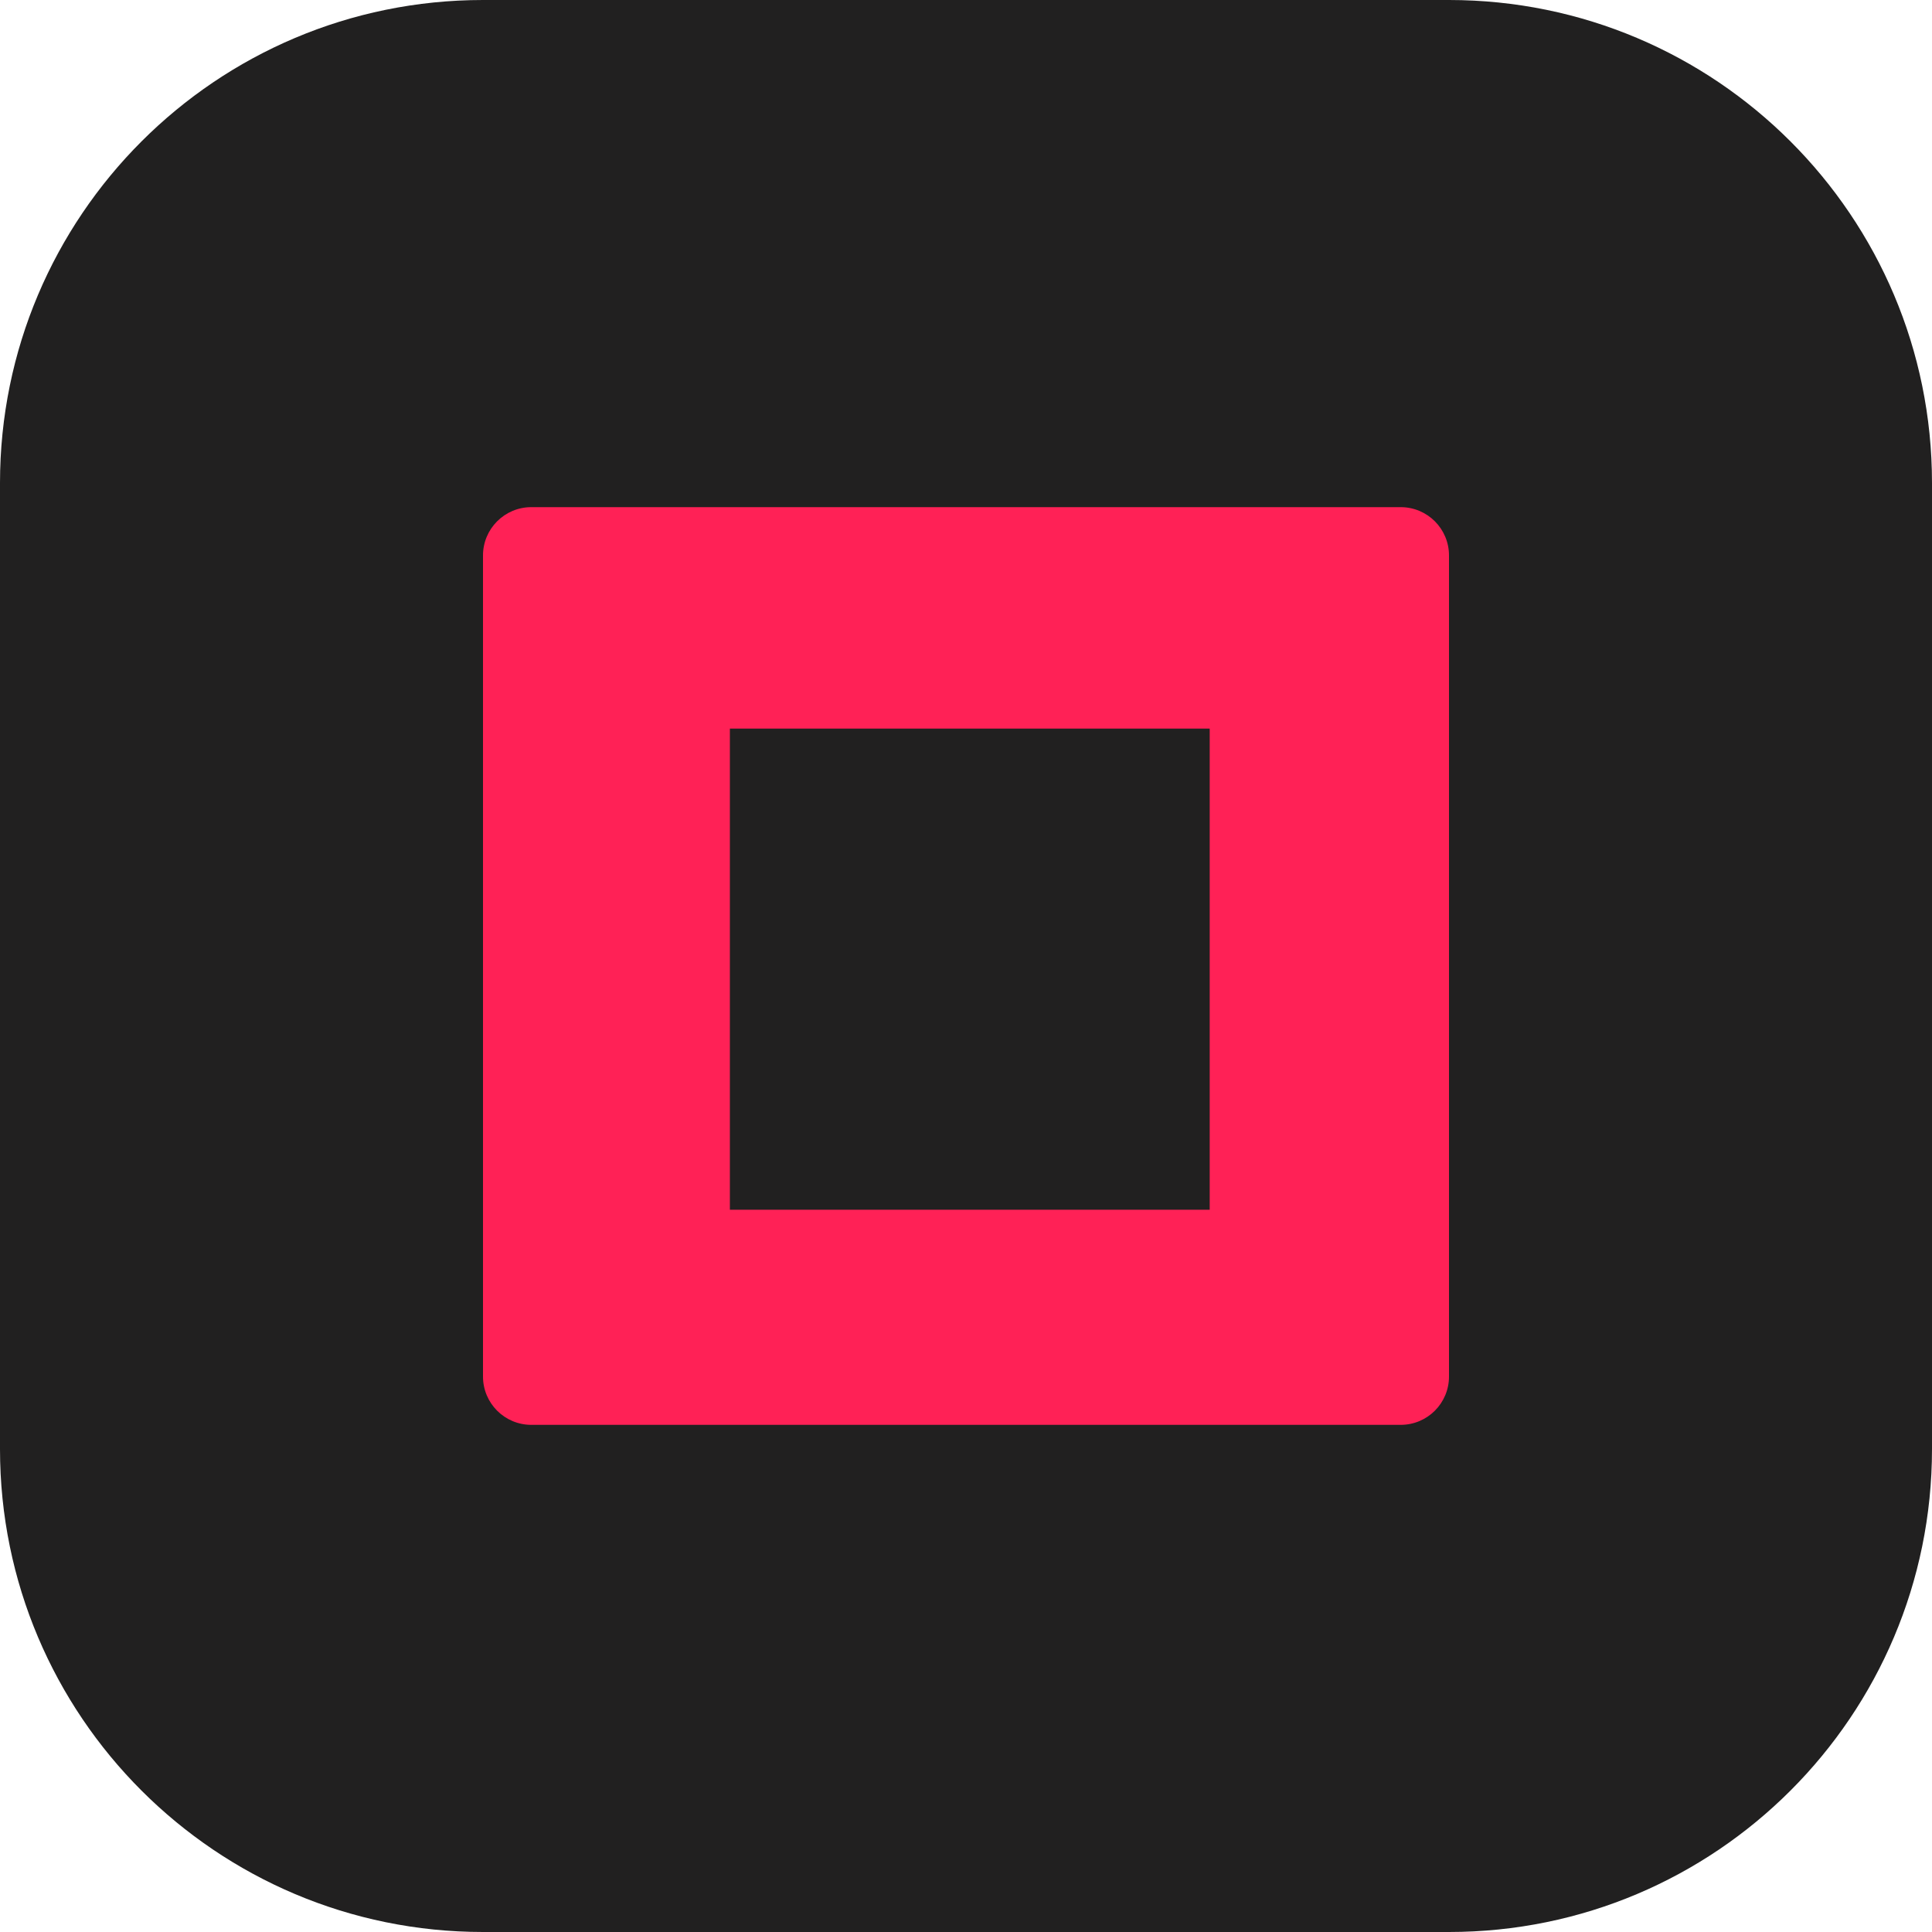 <svg width="80" height="80" viewBox="0 0 80 80" fill="none" xmlns="http://www.w3.org/2000/svg">
<g clip-path="url(#clip0_929_8277)">
<path d="M60 0H20C8.954 0 0 8.954 0 20V60C0 71.046 8.954 80 20 80H60C71.046 80 80 71.046 80 60V20C80 8.954 71.046 0 60 0Z" fill="#212020"/>
<path fill-rule="evenodd" clip-rule="evenodd" d="M22 21C20.895 21 20 21.895 20 23V57C20 58.105 20.895 59 22 59H58C59.105 59 60 58.105 60 57V23C60 21.895 59.105 21 58 21H22ZM50.091 30.169H30.223V50.092H50.091V30.169Z" fill="#FF2156"/>
</g>
<defs>
<clipPath id="clip0_929_8277">
<rect width="80" height="80" fill="white"/>
</clipPath>
</defs>
</svg>
